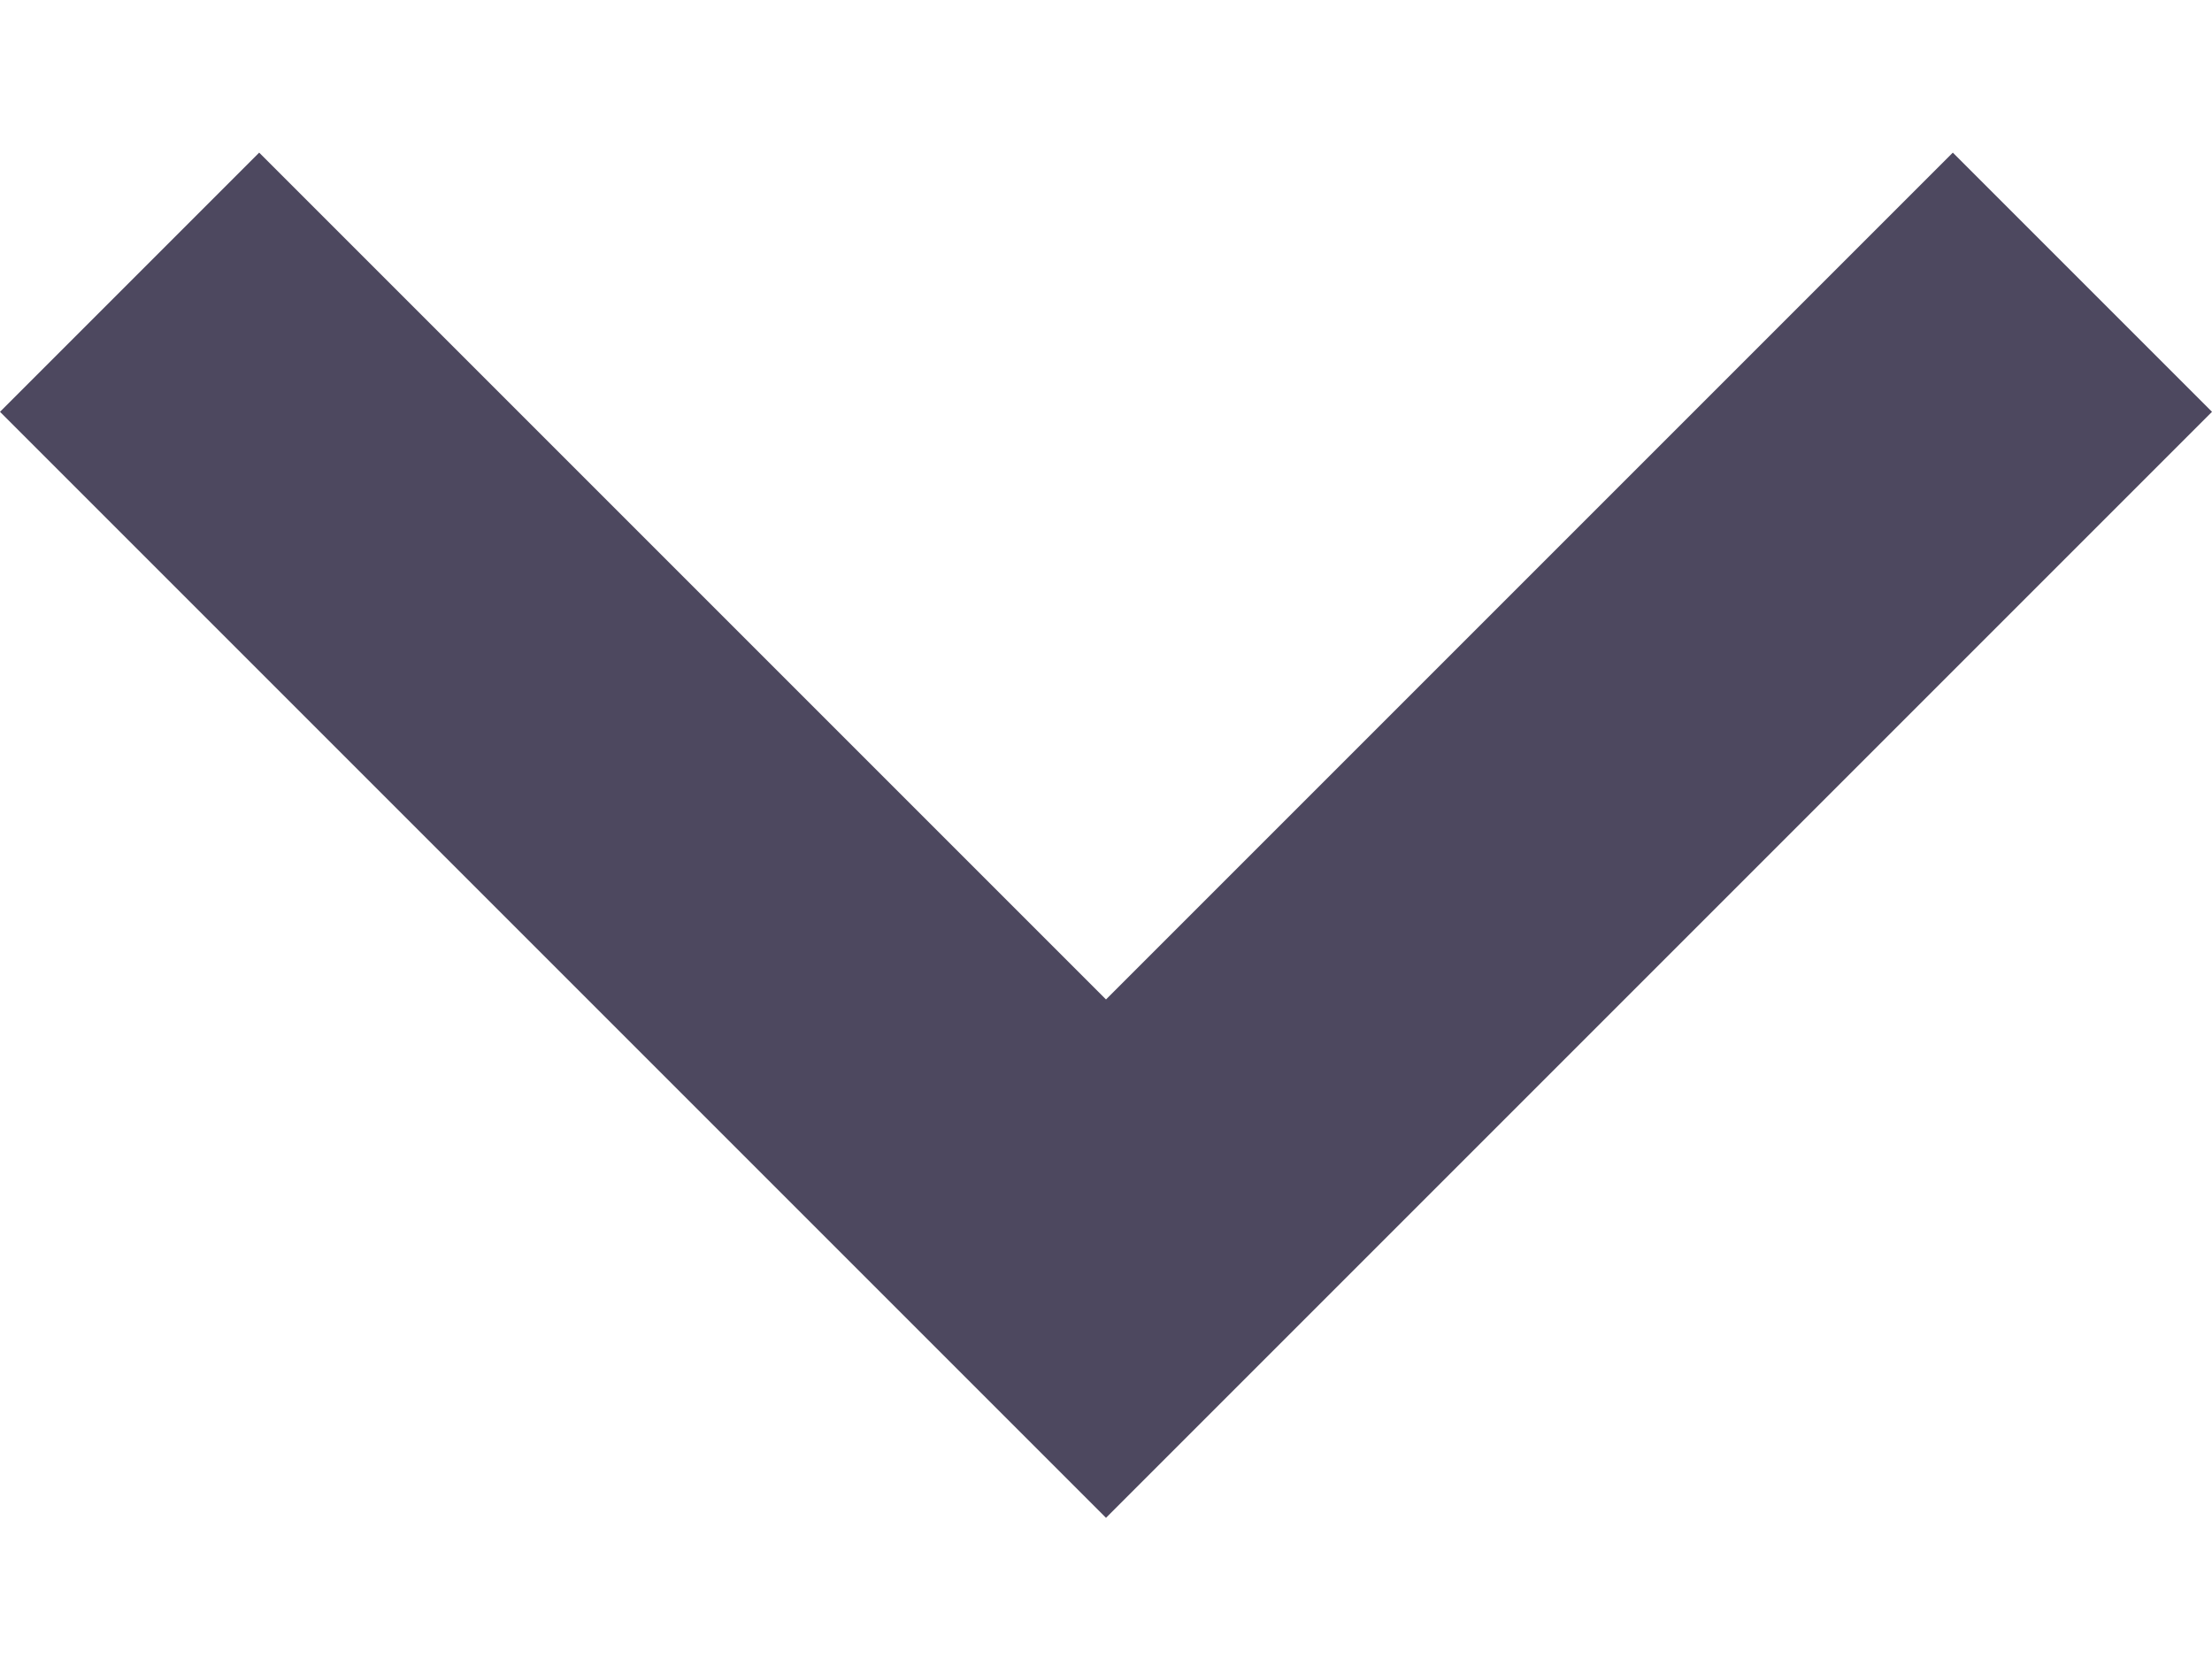 <?xml version="1.0" encoding="UTF-8"?>
<svg width="12px" height="9px" viewBox="0 0 12 9" version="1.1" xmlns="http://www.w3.org/2000/svg" xmlns:xlink="http://www.w3.org/1999/xlink">
    <g transform="translate(-313, -251)" fill="#4D485F">
        <polygon id="keyboard_arrow_down" points="314.406 251.828 319 256.422 323.594 251.828 325 253.234 319 259.234 313 253.234"></polygon>
    </g>
</svg>
